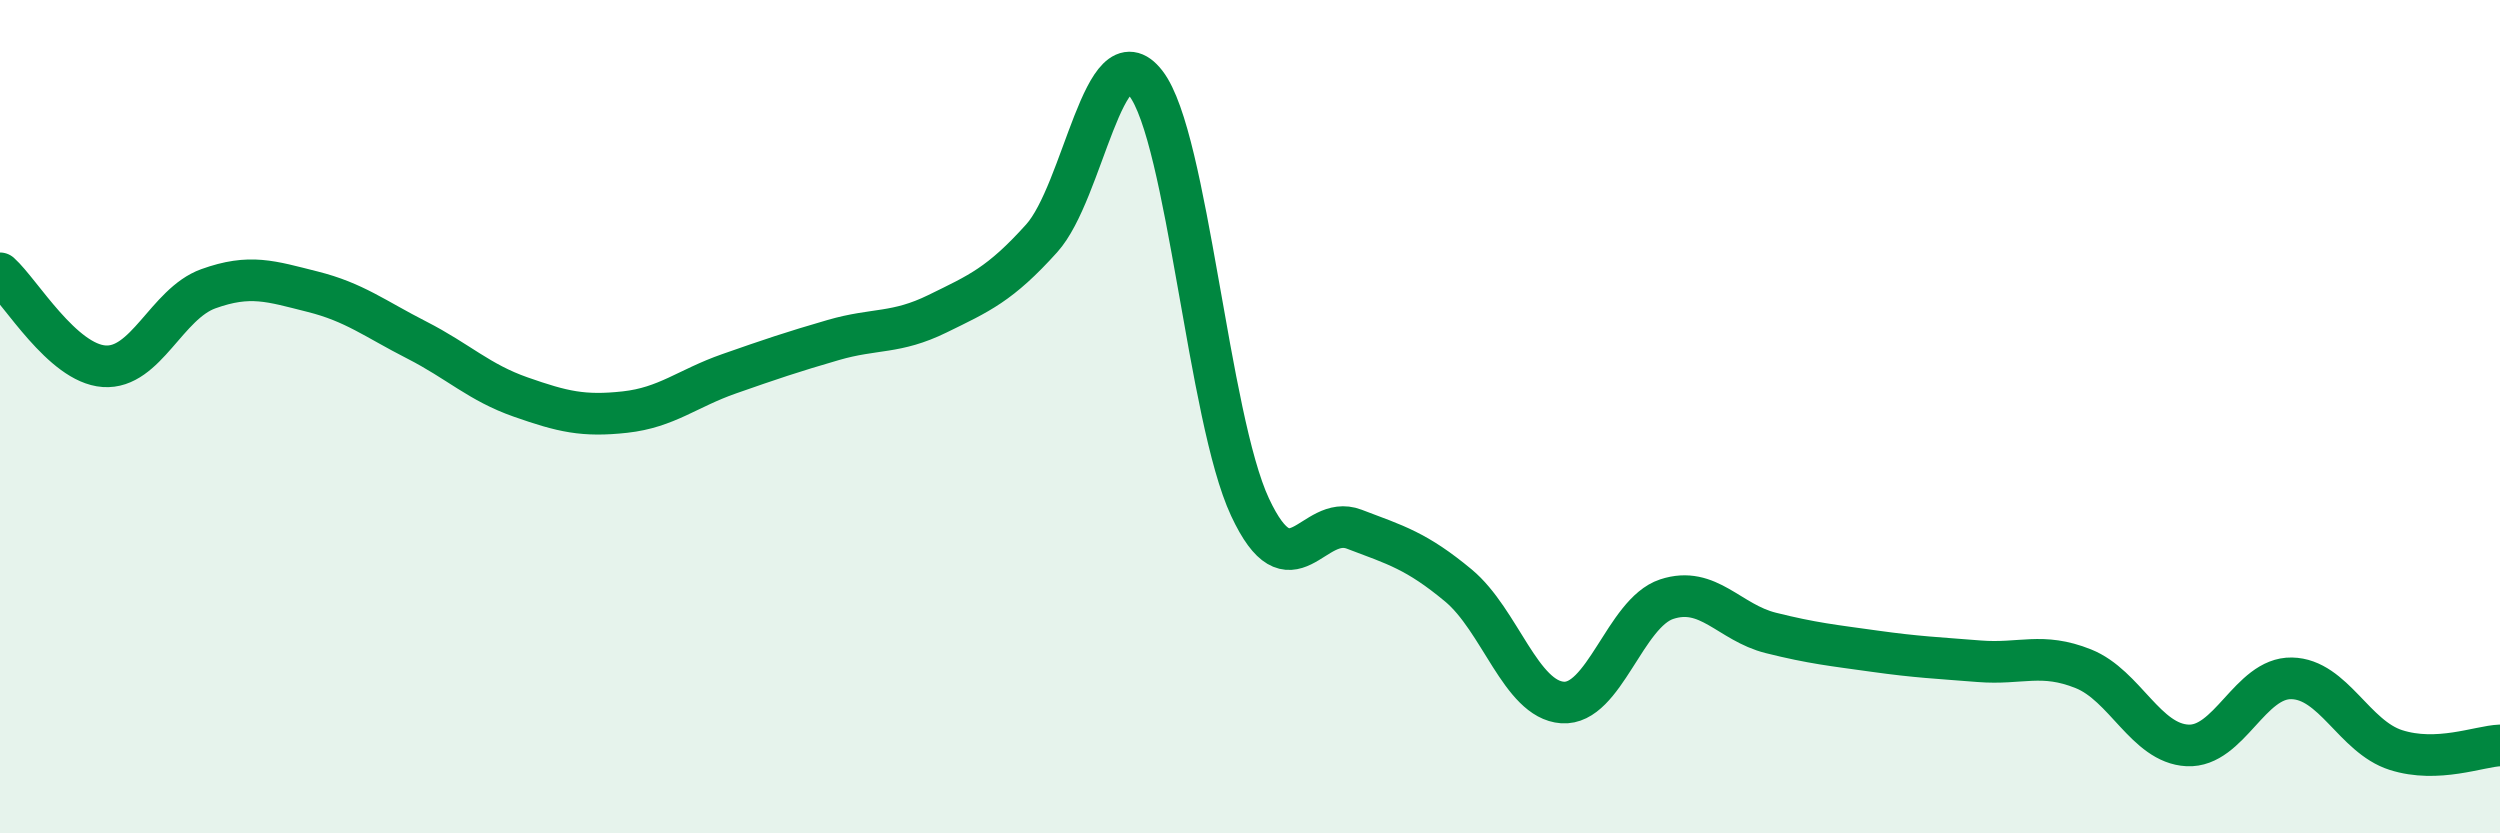 
    <svg width="60" height="20" viewBox="0 0 60 20" xmlns="http://www.w3.org/2000/svg">
      <path
        d="M 0,6.56 C 0.5,7.01 1.5,8.72 2.5,8.79 C 3.5,8.86 4,7.29 5,6.93 C 6,6.57 6.5,6.75 7.5,7 C 8.5,7.25 9,7.65 10,8.16 C 11,8.67 11.5,9.18 12.5,9.53 C 13.5,9.88 14,10 15,9.89 C 16,9.78 16.5,9.32 17.5,8.97 C 18.5,8.62 19,8.45 20,8.16 C 21,7.87 21.5,8.02 22.5,7.53 C 23.5,7.04 24,6.83 25,5.72 C 26,4.61 26.5,0.71 27.5,2 C 28.5,3.29 29,10.03 30,12.17 C 31,14.31 31.5,12.32 32.5,12.7 C 33.5,13.08 34,13.22 35,14.05 C 36,14.88 36.5,16.79 37.5,16.86 C 38.5,16.93 39,14.71 40,14.38 C 41,14.05 41.5,14.94 42.5,15.19 C 43.5,15.44 44,15.49 45,15.63 C 46,15.77 46.5,15.79 47.5,15.87 C 48.5,15.95 49,15.65 50,16.05 C 51,16.45 51.5,17.84 52.5,17.89 C 53.5,17.94 54,16.26 55,16.28 C 56,16.3 56.5,17.68 57.5,18 C 58.5,18.32 59.5,17.91 60,17.89L60 20L0 20Z"
        fill="#008740"
        opacity="0.1"
        stroke-linecap="round"
        stroke-linejoin="round"
      />
      <path
        d="M 0,6.56 C 0.5,7.01 1.5,8.72 2.5,8.79 C 3.5,8.86 4,7.29 5,6.93 C 6,6.57 6.5,6.75 7.5,7 C 8.5,7.25 9,7.65 10,8.16 C 11,8.67 11.5,9.18 12.5,9.53 C 13.5,9.88 14,10 15,9.89 C 16,9.78 16.5,9.32 17.5,8.97 C 18.5,8.62 19,8.45 20,8.16 C 21,7.87 21.5,8.02 22.5,7.53 C 23.5,7.04 24,6.83 25,5.72 C 26,4.61 26.5,0.71 27.5,2 C 28.5,3.29 29,10.03 30,12.17 C 31,14.31 31.5,12.32 32.5,12.7 C 33.5,13.08 34,13.22 35,14.05 C 36,14.88 36.5,16.79 37.5,16.86 C 38.5,16.93 39,14.71 40,14.38 C 41,14.05 41.5,14.94 42.5,15.19 C 43.5,15.44 44,15.49 45,15.63 C 46,15.77 46.5,15.79 47.5,15.87 C 48.5,15.95 49,15.65 50,16.05 C 51,16.45 51.5,17.84 52.5,17.89 C 53.5,17.94 54,16.26 55,16.28 C 56,16.3 56.5,17.68 57.5,18 C 58.5,18.32 59.5,17.91 60,17.89"
        stroke="#008740"
        stroke-width="1"
        fill="none"
        stroke-linecap="round"
        stroke-linejoin="round"
      />
    </svg>
  